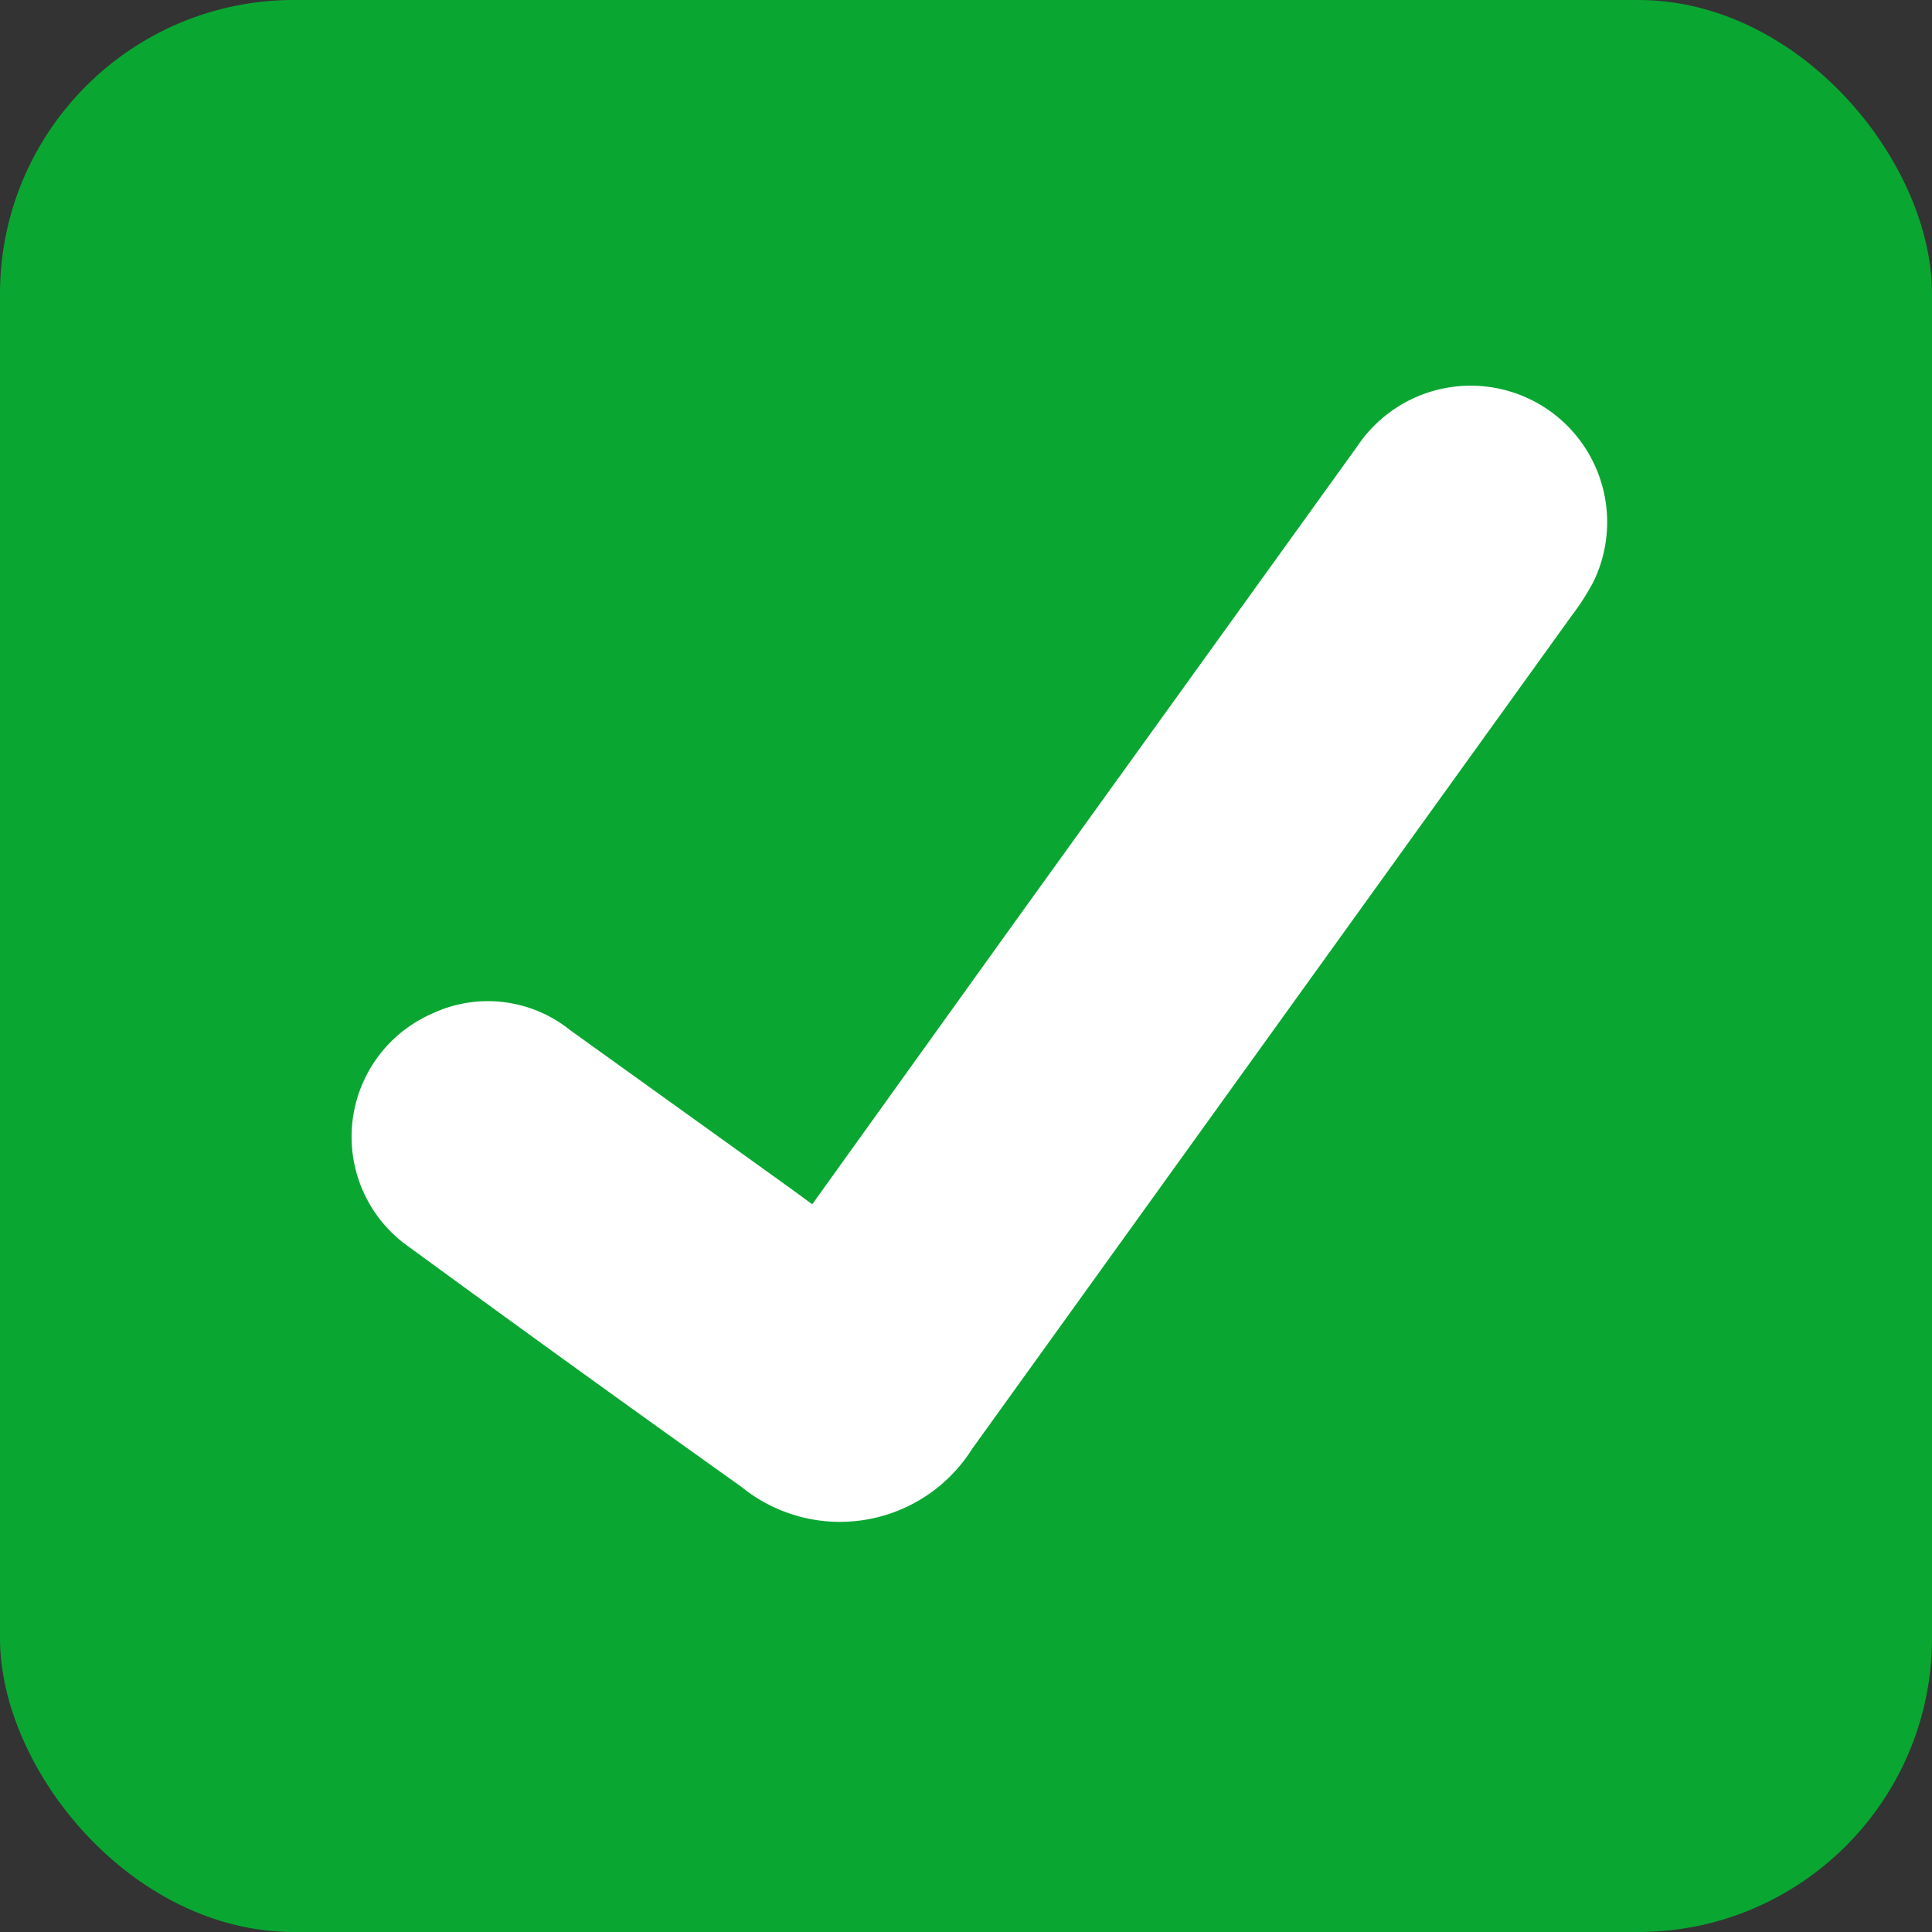 <svg xmlns="http://www.w3.org/2000/svg" viewBox="0 0 48 48"><rect x="0" y="0" width="48" height="48" fill="#333333" stroke="none"/><rect width="48" height="48" rx="7.3" fill="#09a732"/><path d="m20.18 29.92 4.9-6.83 8.64-12a3.39 3.39 0 0 1 5.88 3.34 5.81 5.81 0 0 1-.54.85L24.15 36a3.88 3.88 0 0 1-5.73.94Q14.29 34 10.19 31a3.34 3.34 0 0 1 .53-5.81 3.26 3.26 0 0 1 3.44.4l5.46 3.92z" fill="#fff"/></svg>